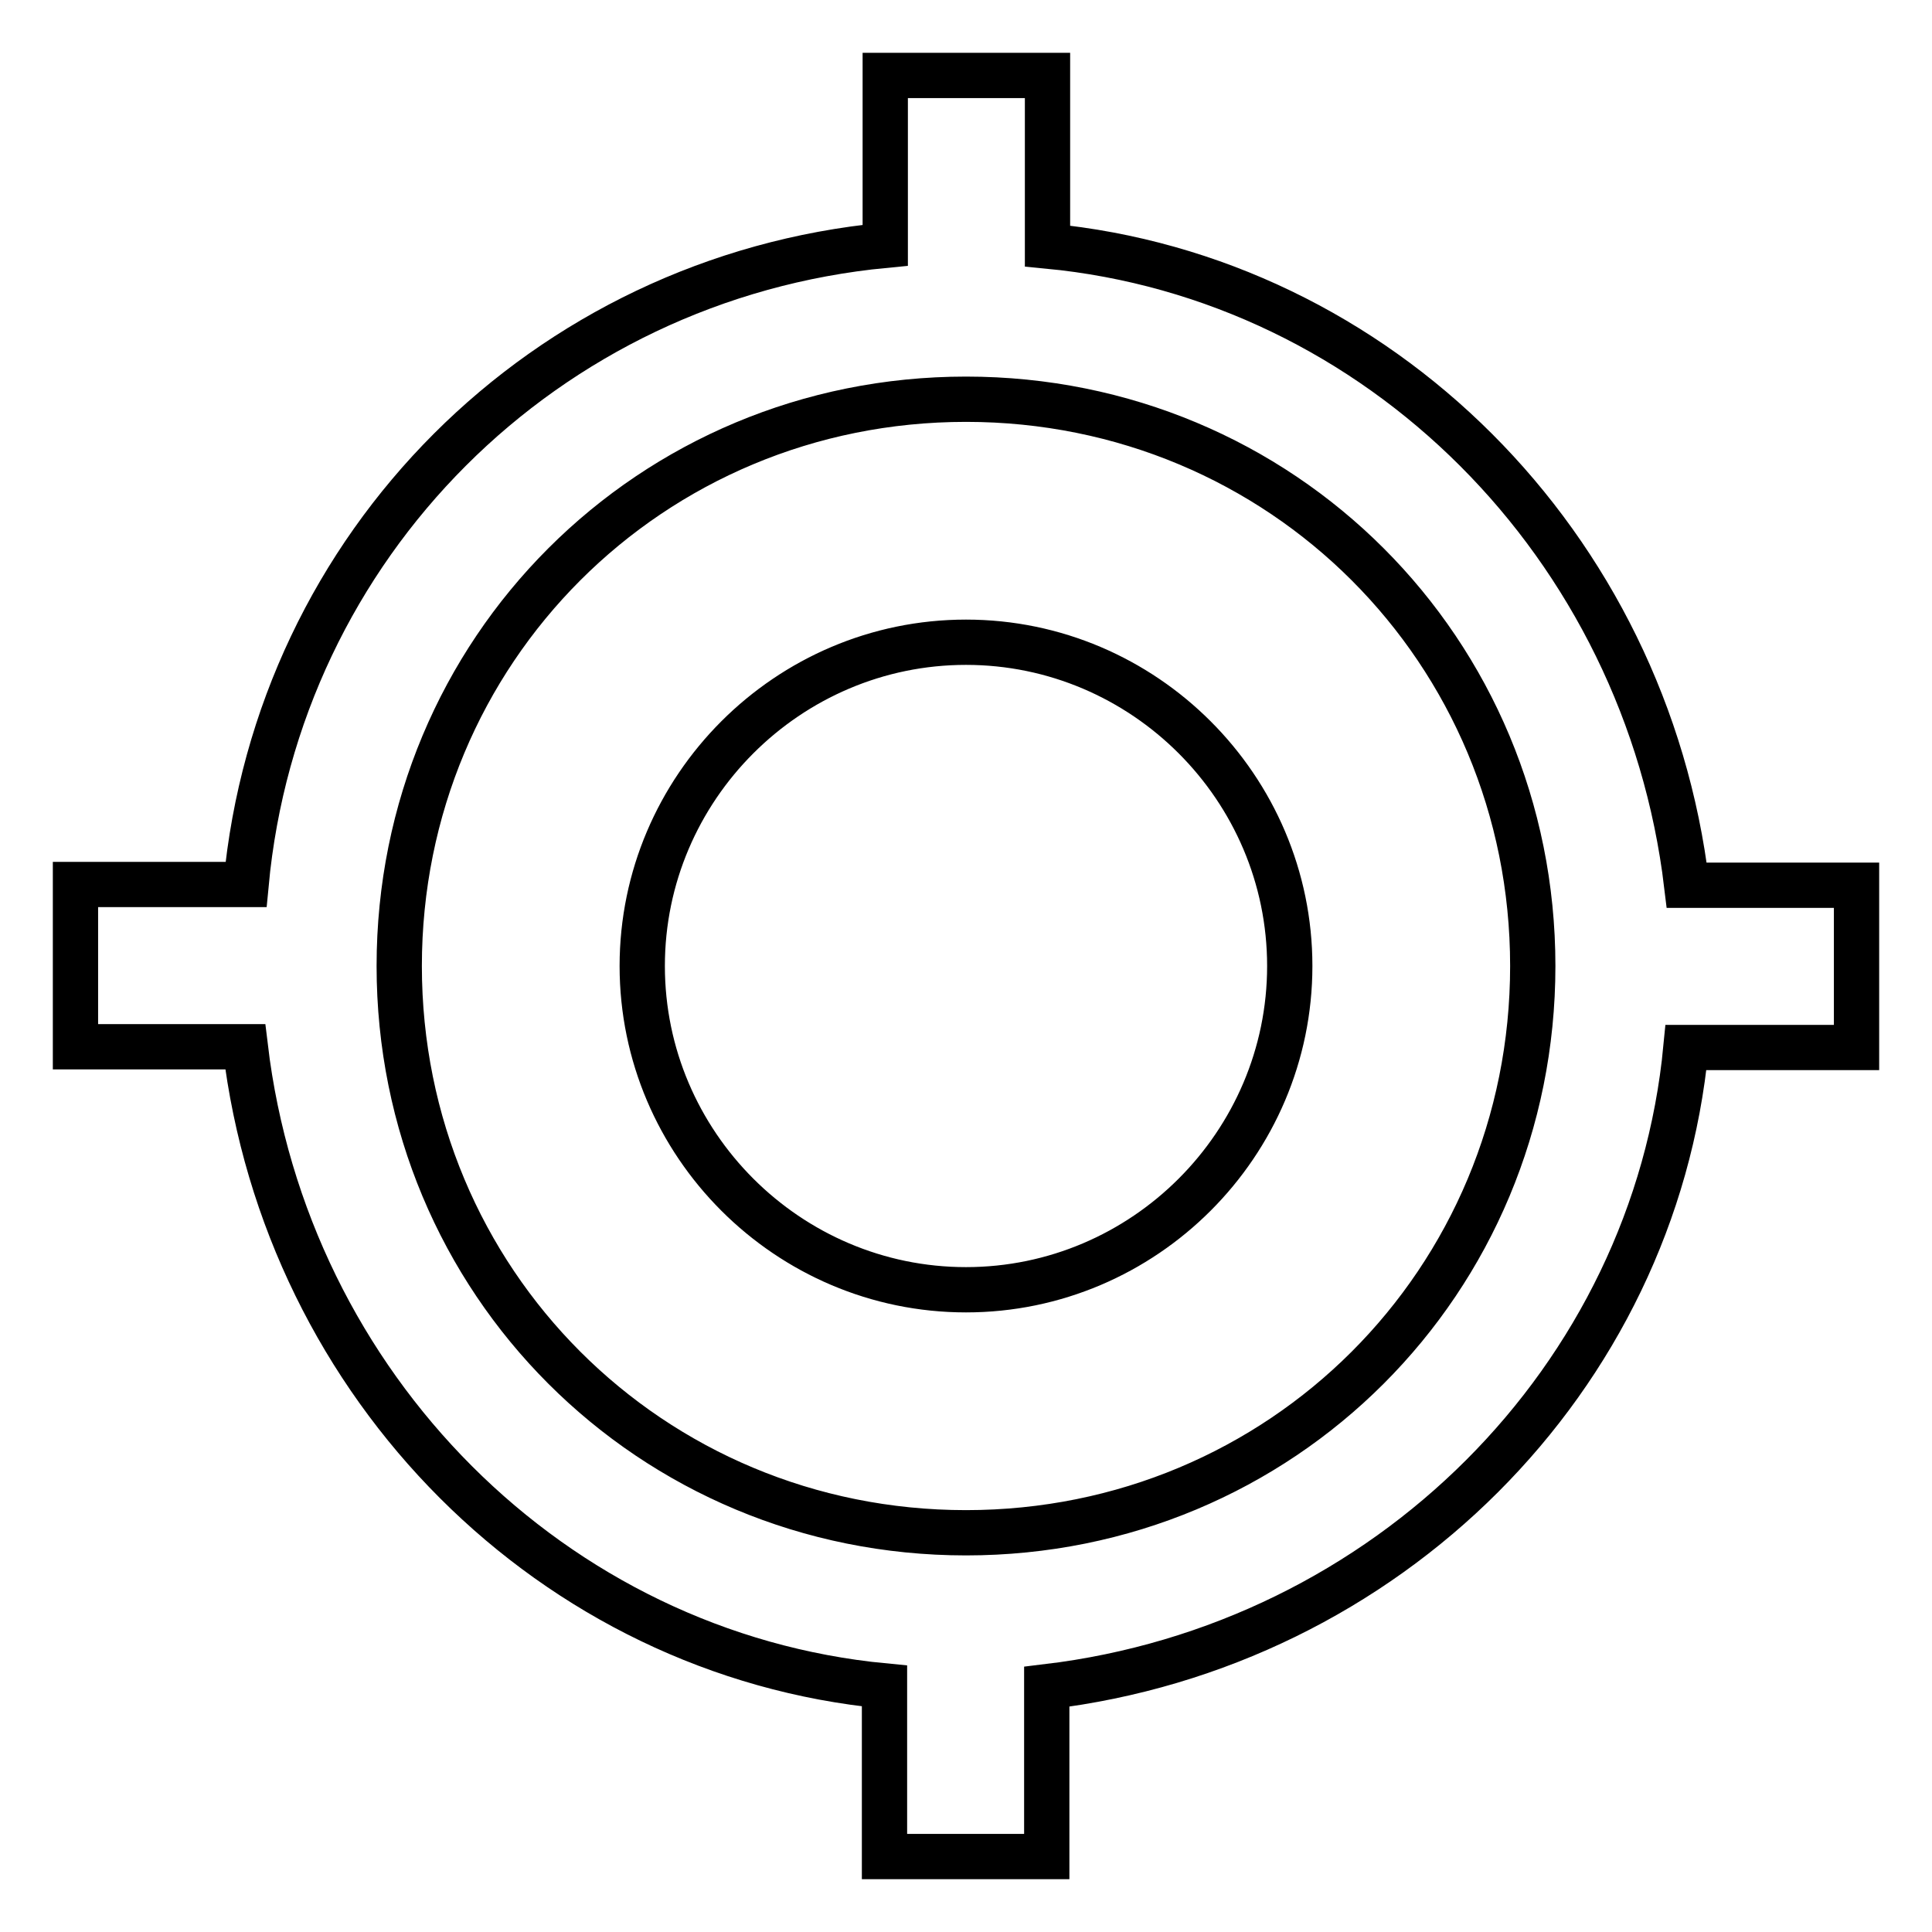 <?xml version="1.0" encoding="utf-8"?>
<!-- Svg Vector Icons : http://www.onlinewebfonts.com/icon -->
<!DOCTYPE svg PUBLIC "-//W3C//DTD SVG 1.1//EN" "http://www.w3.org/Graphics/SVG/1.1/DTD/svg11.dtd">
<svg version="1.1" xmlns="http://www.w3.org/2000/svg" xmlns:xlink="http://www.w3.org/1999/xlink" x="0px" y="0px" viewBox="0 0 256 256" enable-background="new 0 0 256 256" xml:space="preserve">
<g> <path stroke-width="6" fill-opacity="0" stroke="#000000"  d="M128,85.1c-23.6,0-42.9,19.3-42.9,42.9c0,23.6,19.3,42.9,42.9,42.9c23.6,0,42.9-19.3,42.9-42.9 C170.9,104.4,151.6,85.1,128,85.1z M223.5,117.3c-5.4-45.1-40.8-80.5-84.7-84.7V10h-21.5v22.5c-45.1,4.3-80.5,39.7-84.7,84.7H10 v21.5h22.5c5.4,45.1,40.8,80.5,84.7,84.7V246h21.5v-22.5c45.1-5.4,80.5-40.8,84.7-84.7H246v-21.5H223.5z M128,203.1 c-41.8,0-75.1-33.3-75.1-75.1c0-41.8,33.3-75.1,75.1-75.1c41.8,0,75.1,33.3,75.1,75.1C203.1,169.8,169.8,203.1,128,203.1z"/></g>
</svg>